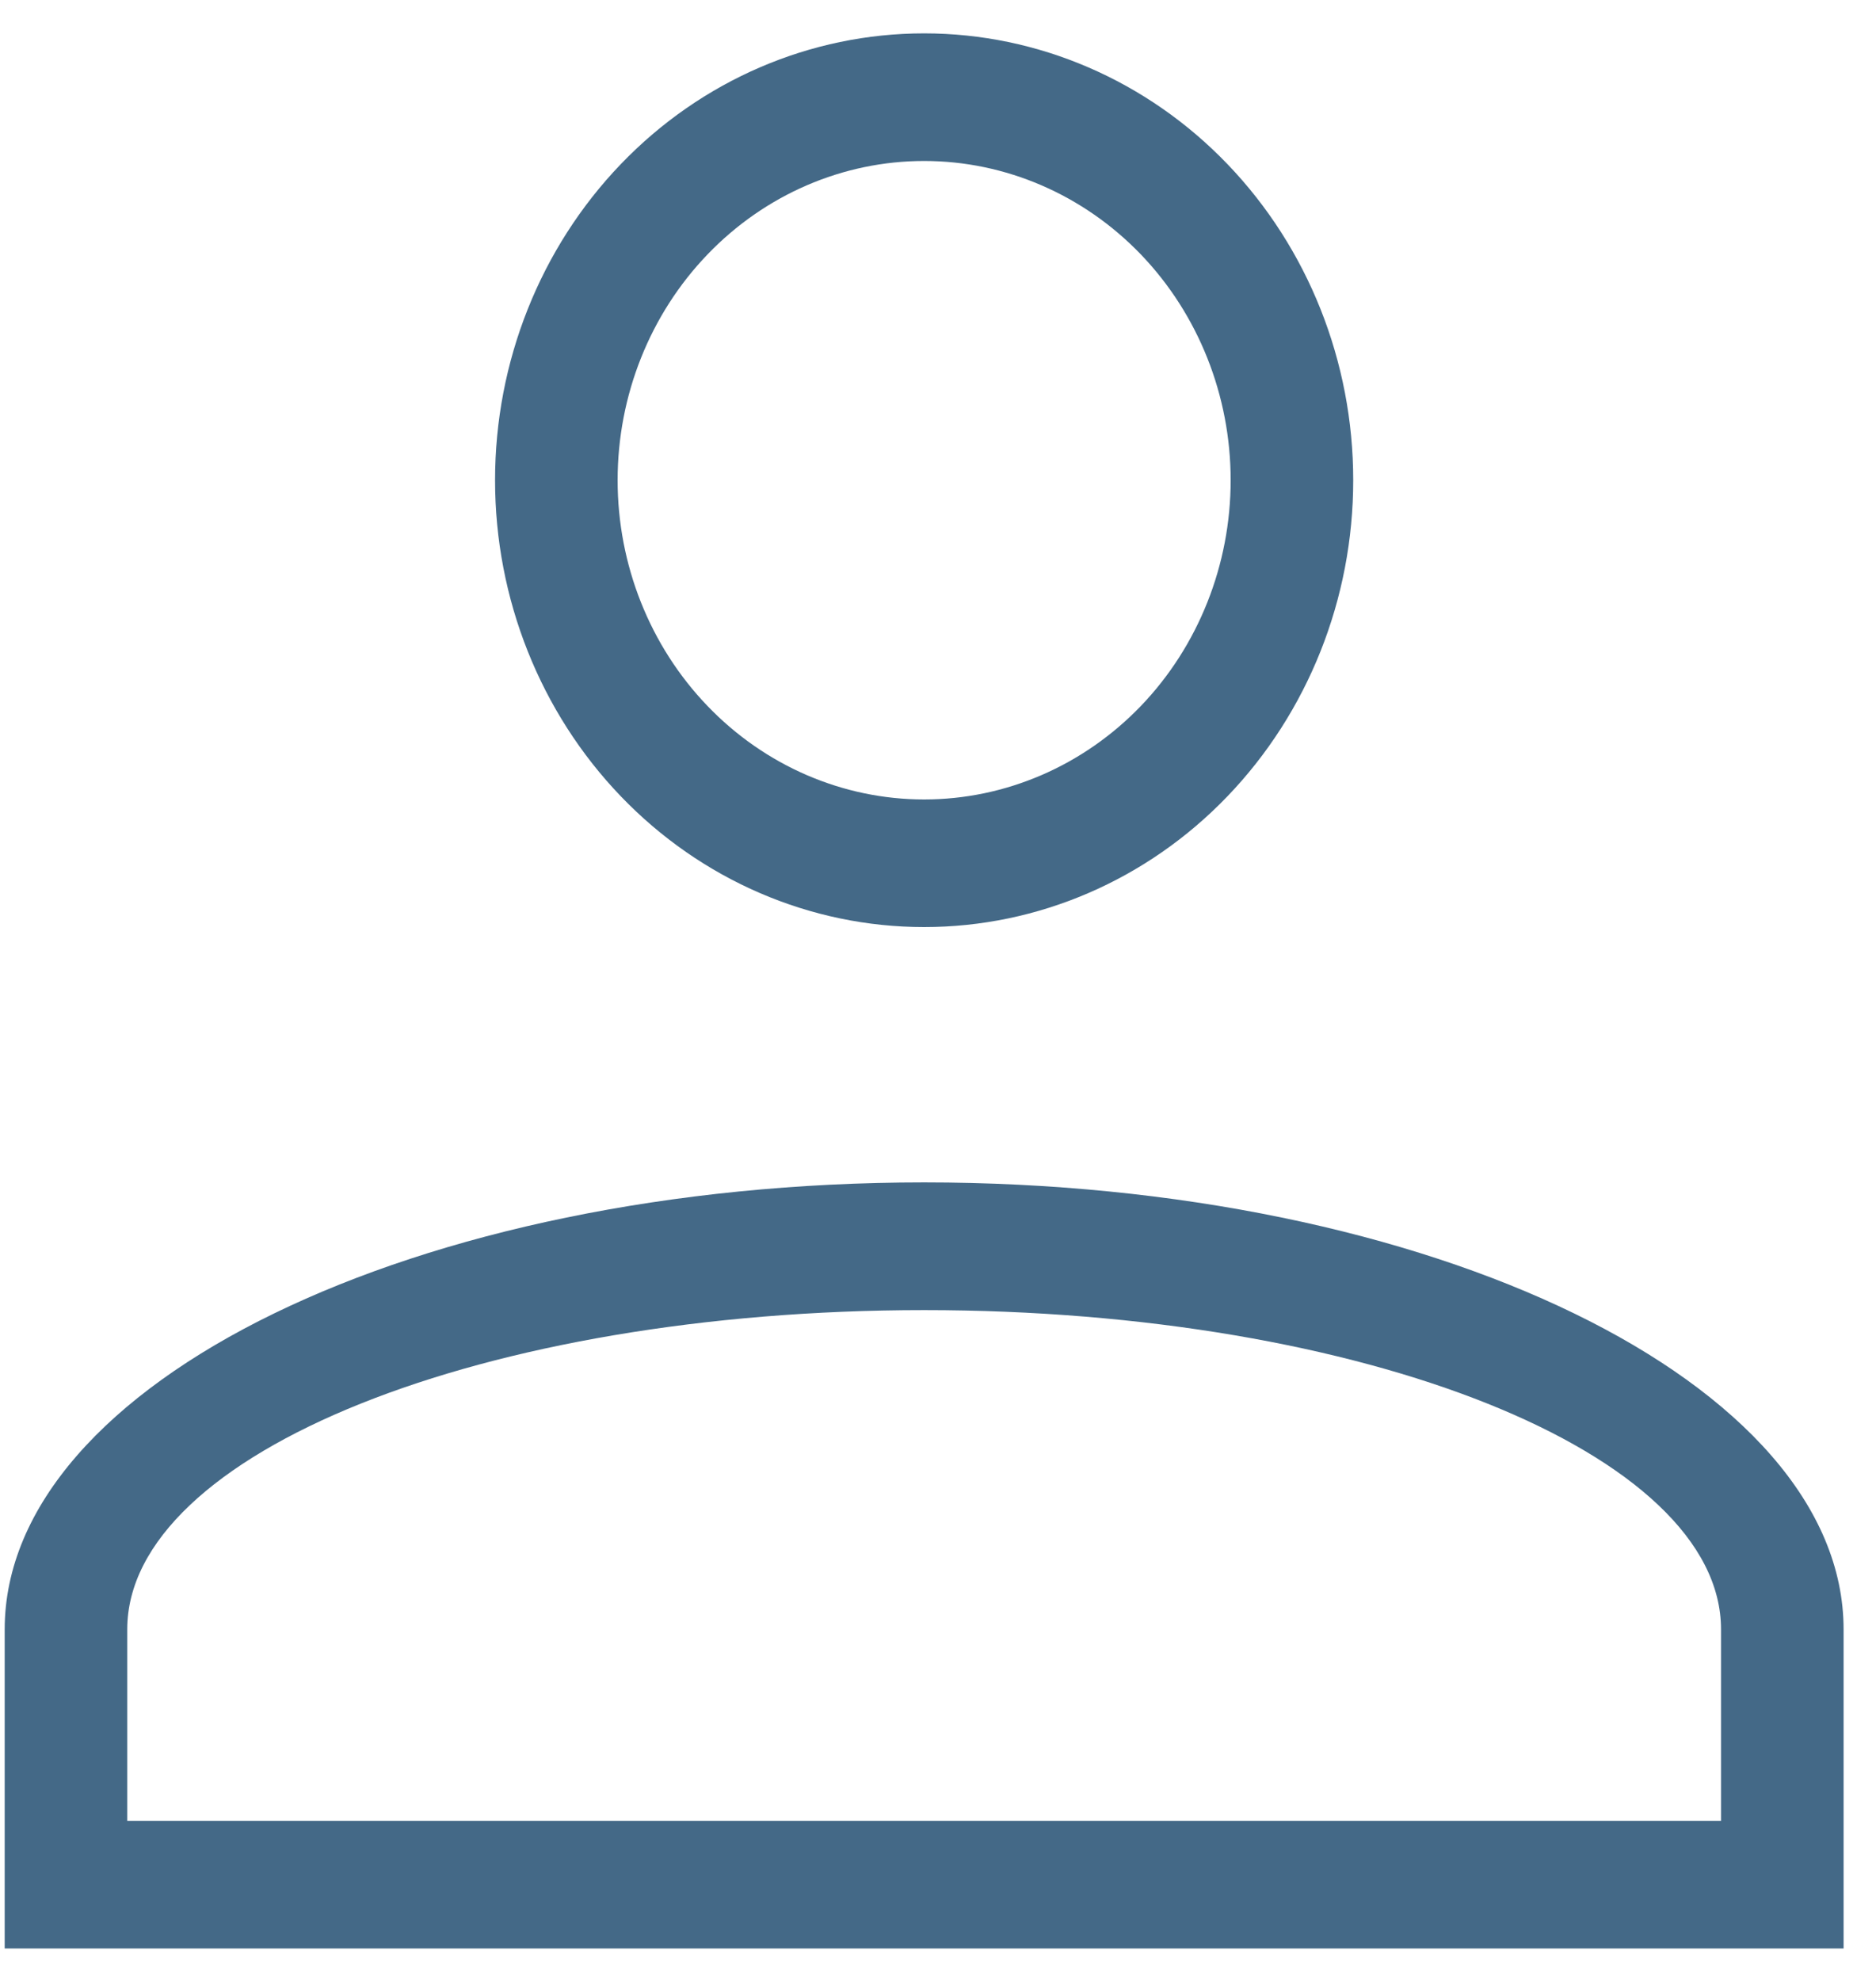 <svg xmlns="http://www.w3.org/2000/svg" width="18" height="19" viewBox="0 0 18 19" fill="none">
<path d="M8.867 11.341C13.737 11.341 17.689 13.264 17.689 15.628V18.689H0.045V15.628C0.045 13.264 3.997 11.341 8.867 11.341ZM16.513 15.628C16.513 13.938 13.09 12.566 8.867 12.566C4.644 12.566 1.221 13.938 1.221 15.628V17.465H16.513V15.628ZM8.867 0.32C9.959 0.32 11.006 0.771 11.778 1.575C12.55 2.379 12.984 3.469 12.984 4.606C12.984 5.743 12.55 6.833 11.778 7.637C11.006 8.441 9.959 8.892 8.867 8.892C7.775 8.892 6.728 8.441 5.956 7.637C5.184 6.833 4.75 5.743 4.75 4.606C4.75 3.469 5.184 2.379 5.956 1.575C6.728 0.771 7.775 0.32 8.867 0.32ZM8.867 1.544C8.087 1.544 7.339 1.867 6.788 2.441C6.236 3.015 5.926 3.794 5.926 4.606C5.926 5.418 6.236 6.197 6.788 6.771C7.339 7.345 8.087 7.668 8.867 7.668C9.647 7.668 10.395 7.345 10.947 6.771C11.498 6.197 11.808 5.418 11.808 4.606C11.808 3.794 11.498 3.015 10.947 2.441C10.395 1.867 9.647 1.544 8.867 1.544Z" fill="#446987"/>
</svg>